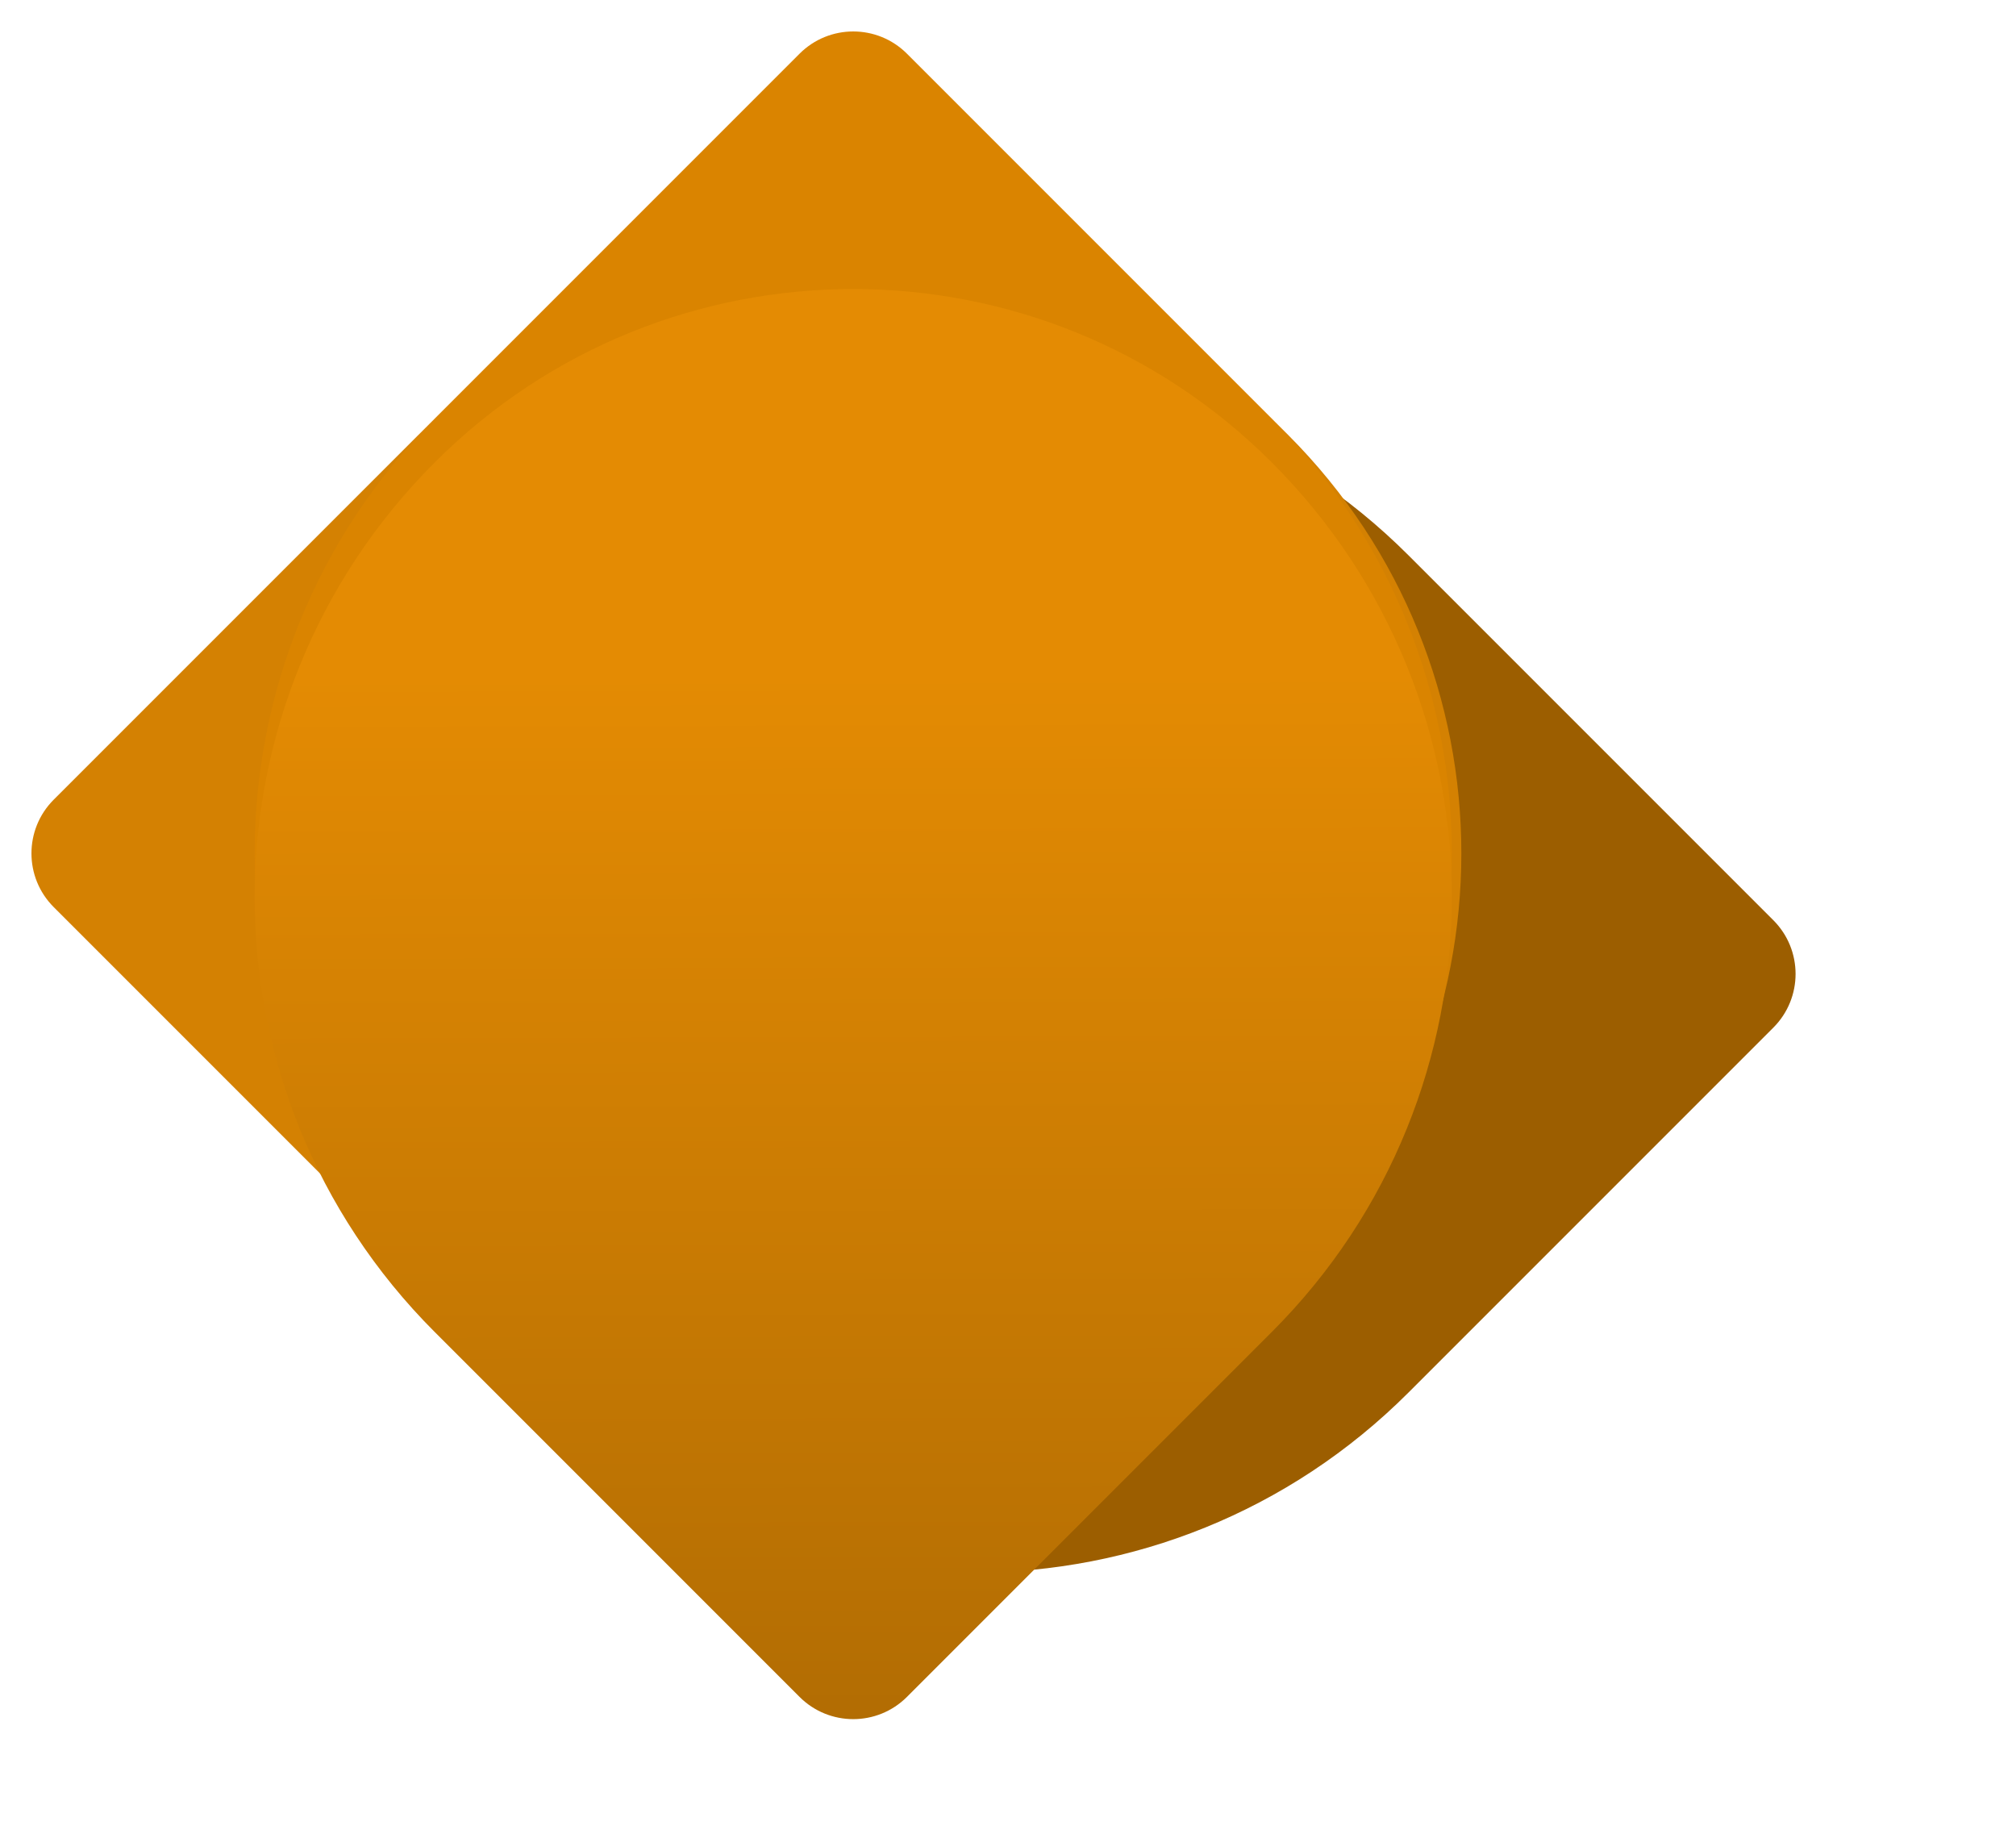 <svg width="184" height="167" viewBox="0 0 184 167" fill="none" xmlns="http://www.w3.org/2000/svg">
<g filter="url(#filter0_d_115_178)">
<path d="M117.555 116.074C95.641 137.988 60.112 137.988 38.198 116.074C17.102 94.978 17.102 60.775 38.198 39.679C60.112 17.765 95.641 17.765 117.555 39.679L150.852 72.975C153.558 75.682 153.558 80.071 150.852 82.778L117.555 116.074Z" fill="#9C5E00"/>
</g>
<path d="M38.198 39.679C60.112 17.765 95.641 17.765 117.555 39.679C138.651 60.775 138.651 94.978 117.555 116.074C95.641 137.988 60.112 137.988 38.198 116.074L4.901 82.778C2.194 80.071 2.194 75.682 4.901 72.975L38.198 39.679Z" fill="#D48102"/>
<path d="M116.074 38.198C137.988 60.112 137.988 95.641 116.074 117.555C94.978 138.651 60.775 138.651 39.679 117.555C17.765 95.641 17.765 60.112 39.679 38.198L72.975 4.901C75.682 2.194 80.071 2.194 82.778 4.901L116.074 38.198Z" fill="#DA8400"/>
<g filter="url(#filter1_d_115_178)">
<path d="M39.678 117.555C17.765 95.641 17.765 60.112 39.678 38.198C60.775 17.102 94.978 17.102 116.074 38.198C137.988 60.112 137.988 95.641 116.074 117.555L82.778 150.852C80.071 153.558 75.682 153.558 72.975 150.852L39.678 117.555Z" fill="url(#paint0_linear_115_178)"/>
</g>
<defs>
<filter id="filter0_d_115_178" x="13.976" y="14.843" width="169.306" height="148.067" filterUnits="userSpaceOnUse" color-interpolation-filters="sRGB">
<feFlood flood-opacity="0" result="BackgroundImageFix"/>
<feColorMatrix in="SourceAlpha" type="matrix" values="0 0 0 0 0 0 0 0 0 0 0 0 0 0 0 0 0 0 127 0" result="hardAlpha"/>
<feOffset dx="11" dy="11"/>
<feGaussianBlur stdDeviation="9.7"/>
<feComposite in2="hardAlpha" operator="out"/>
<feColorMatrix type="matrix" values="0 0 0 0 0 0 0 0 0 0 0 0 0 0 0 0 0 0 0.25 0"/>
<feBlend mode="normal" in2="BackgroundImageFix" result="effect1_dropShadow_115_178"/>
<feBlend mode="normal" in="SourceGraphic" in2="effect1_dropShadow_115_178" result="shape"/>
</filter>
<filter id="filter1_d_115_178" x="13.343" y="16.476" width="129.067" height="150.306" filterUnits="userSpaceOnUse" color-interpolation-filters="sRGB">
<feFlood flood-opacity="0" result="BackgroundImageFix"/>
<feColorMatrix in="SourceAlpha" type="matrix" values="0 0 0 0 0 0 0 0 0 0 0 0 0 0 0 0 0 0 127 0" result="hardAlpha"/>
<feMorphology radius="2" operator="dilate" in="SourceAlpha" result="effect1_dropShadow_115_178"/>
<feOffset dy="4"/>
<feGaussianBlur stdDeviation="3.95"/>
<feComposite in2="hardAlpha" operator="out"/>
<feColorMatrix type="matrix" values="0 0 0 0 0 0 0 0 0 0 0 0 0 0 0 0 0 0 0.25 0"/>
<feBlend mode="normal" in2="BackgroundImageFix" result="effect1_dropShadow_115_178"/>
<feBlend mode="normal" in="SourceGraphic" in2="effect1_dropShadow_115_178" result="shape"/>
</filter>
<linearGradient id="paint0_linear_115_178" x1="54" y1="57.5" x2="54.5" y2="253.5" gradientUnits="userSpaceOnUse">
<stop stop-color="#E48B03"/>
<stop offset="1" stop-color="#7E4D02"/>
</linearGradient>
</defs>
</svg>
